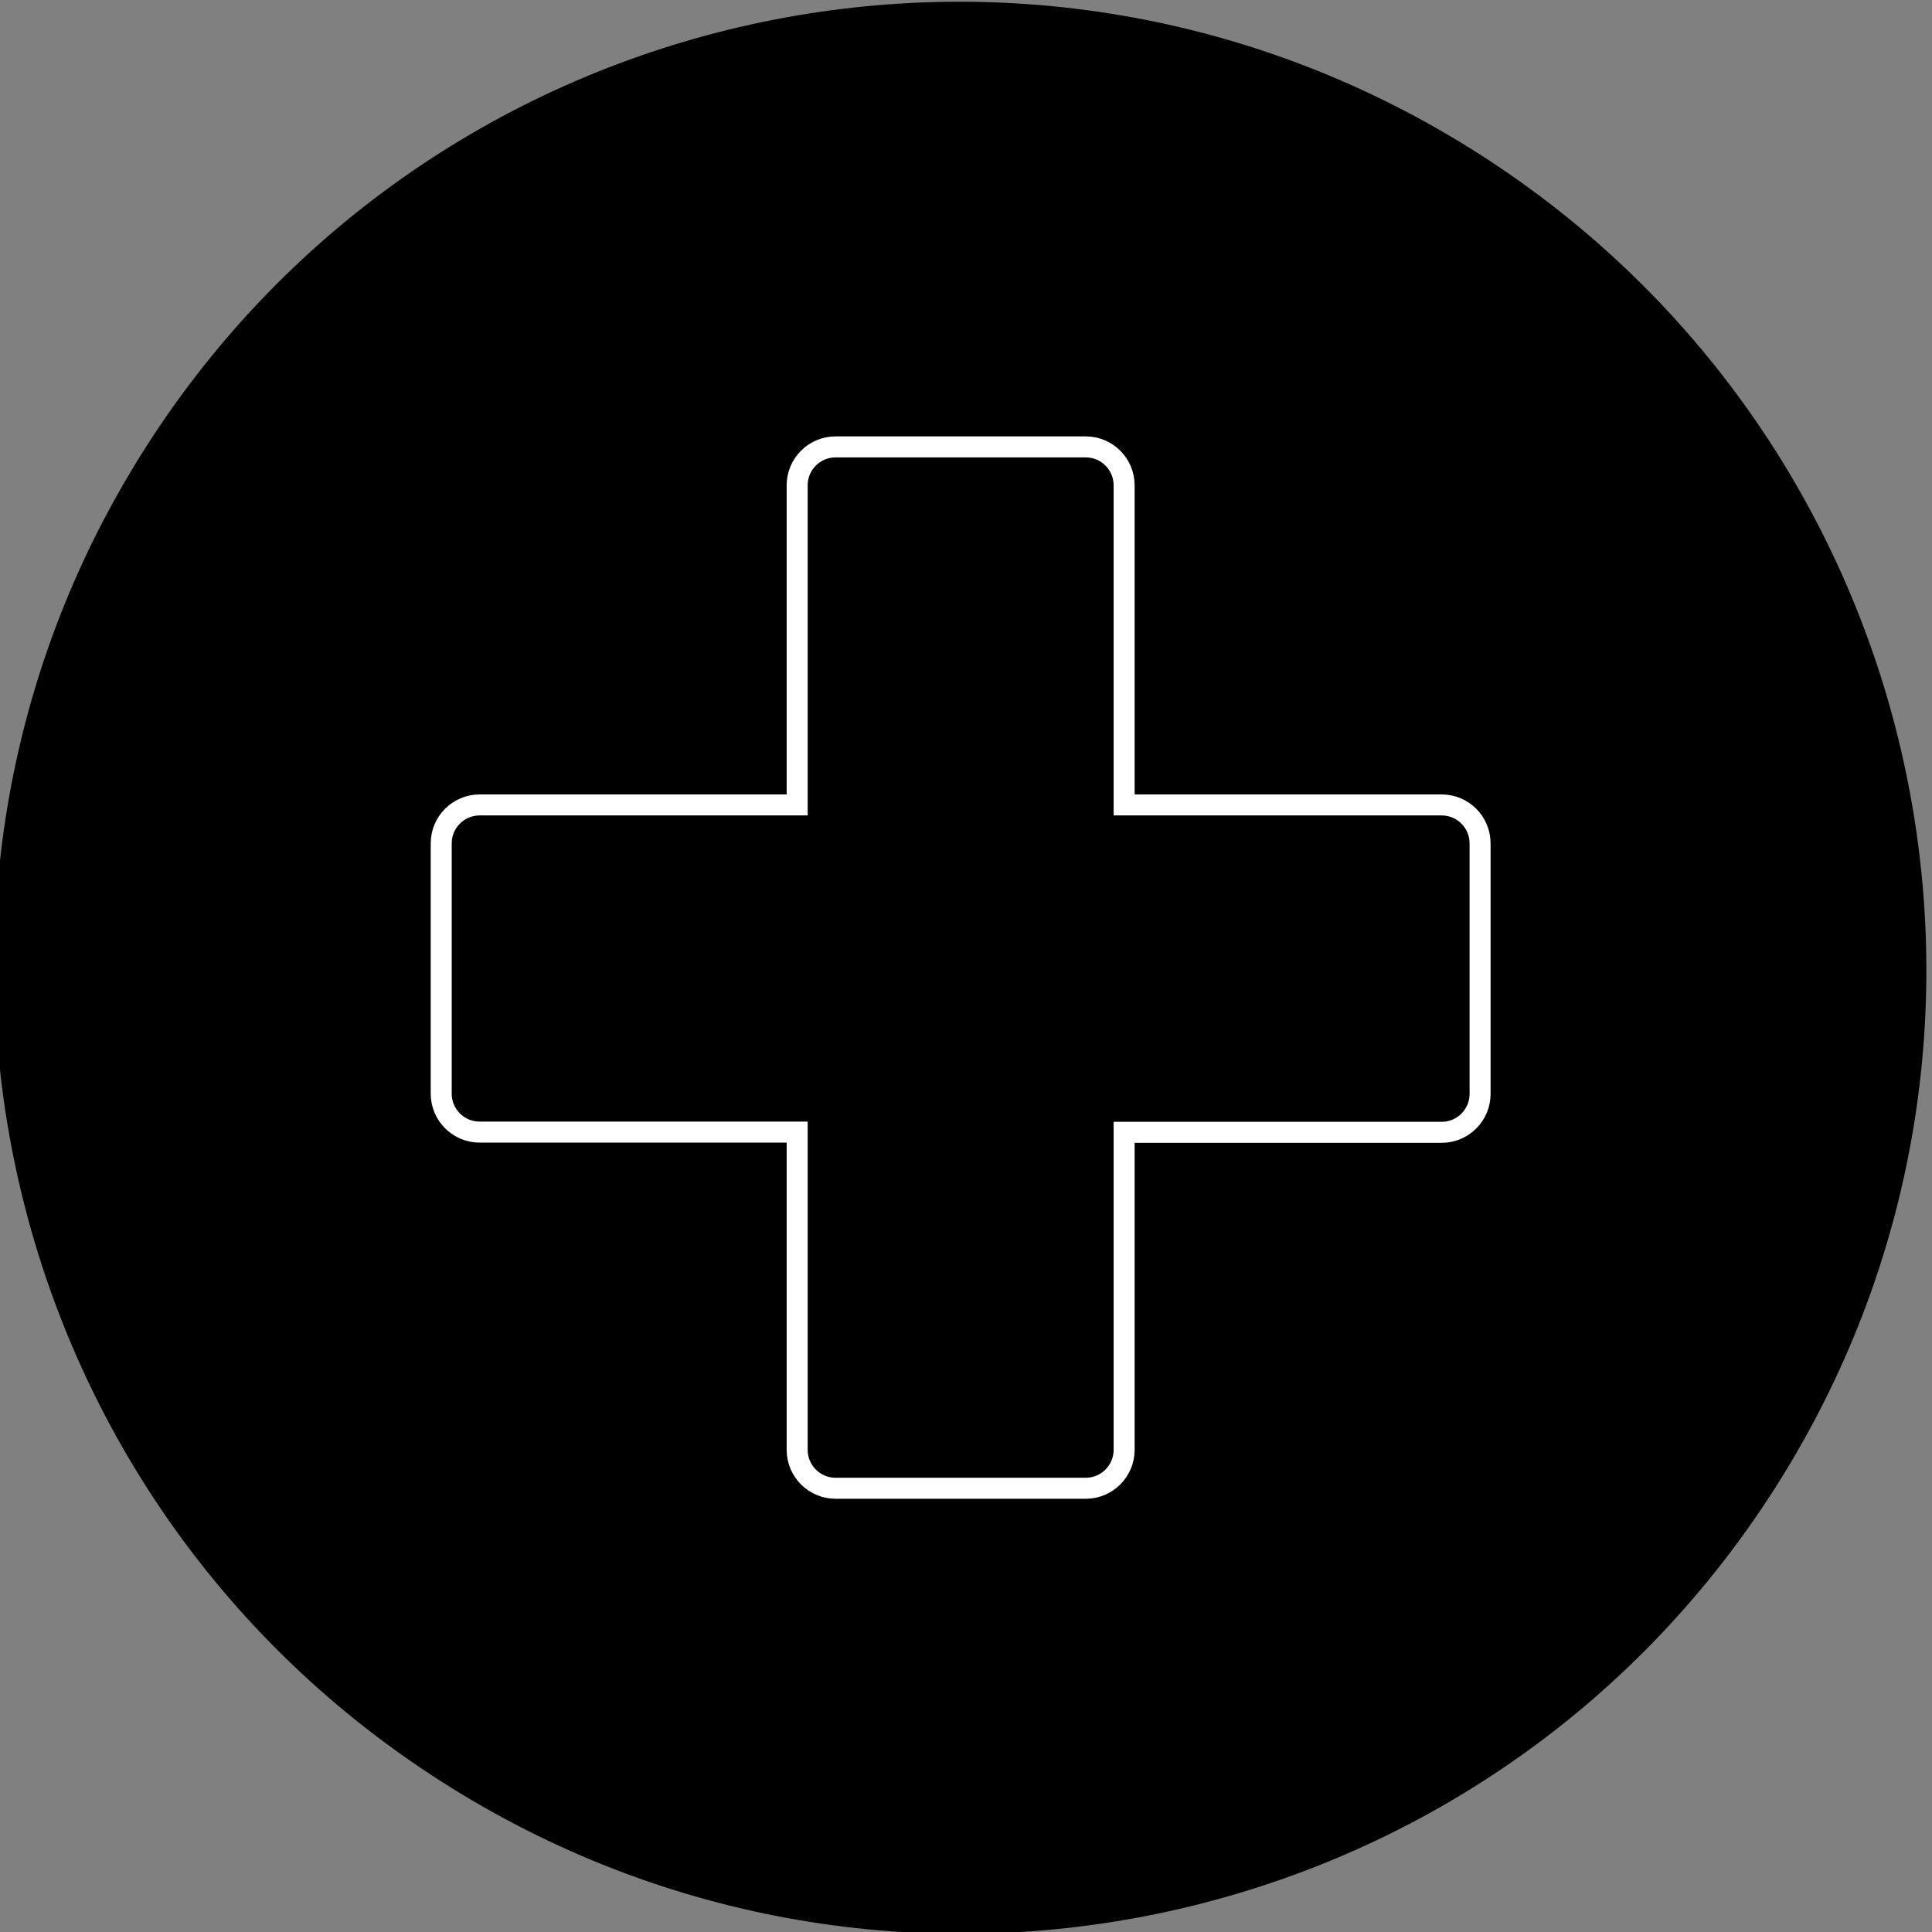 <?xml version="1.0" encoding="UTF-8"?>
<svg id="Layer_1" data-name="Layer 1" xmlns="http://www.w3.org/2000/svg" viewBox="0 0 92 92">
  <rect x="0" y="0" width="92" height="92" fill="#808080" stroke="none"/>
  <defs>
    <style>
      .cls-1 {
        fill: none;
        stroke: #fff;
        stroke-miterlimit: 10;
      }
    </style>
  </defs>
  <g id="icon_4-types" data-name="icon 4-types">
    <path id="Path_8737" data-name="Path 8737" d="M84.5,70.9c-13.67,21.39-42.11,27.62-63.52,13.91C.71,71.84-5.99,45.65,4.94,24.75c.62-1.18,1.29-2.34,2.02-3.48C20.63-.12,49.07-6.35,70.48,7.36c21.41,13.71,27.69,42.15,14.02,63.54Z"/>
  </g>
  <path class="cls-1" d="M70.48,52.09c0,1.01-.82,1.83-1.83,1.83h-15.12v15.12c0,1.01-.82,1.83-1.83,1.83h-11.91c-1.01,0-1.83-.82-1.83-1.83v-15.13h-15.12c-1.01,0-1.83-.82-1.83-1.83v-11.92c0-1.01.82-1.83,1.83-1.83h15.12v-15.22c0-1.01.82-1.83,1.83-1.83h11.91c1.01,0,1.83.82,1.83,1.83v15.22h15.12c1.01,0,1.83.82,1.83,1.83v11.92Z"/>
</svg>